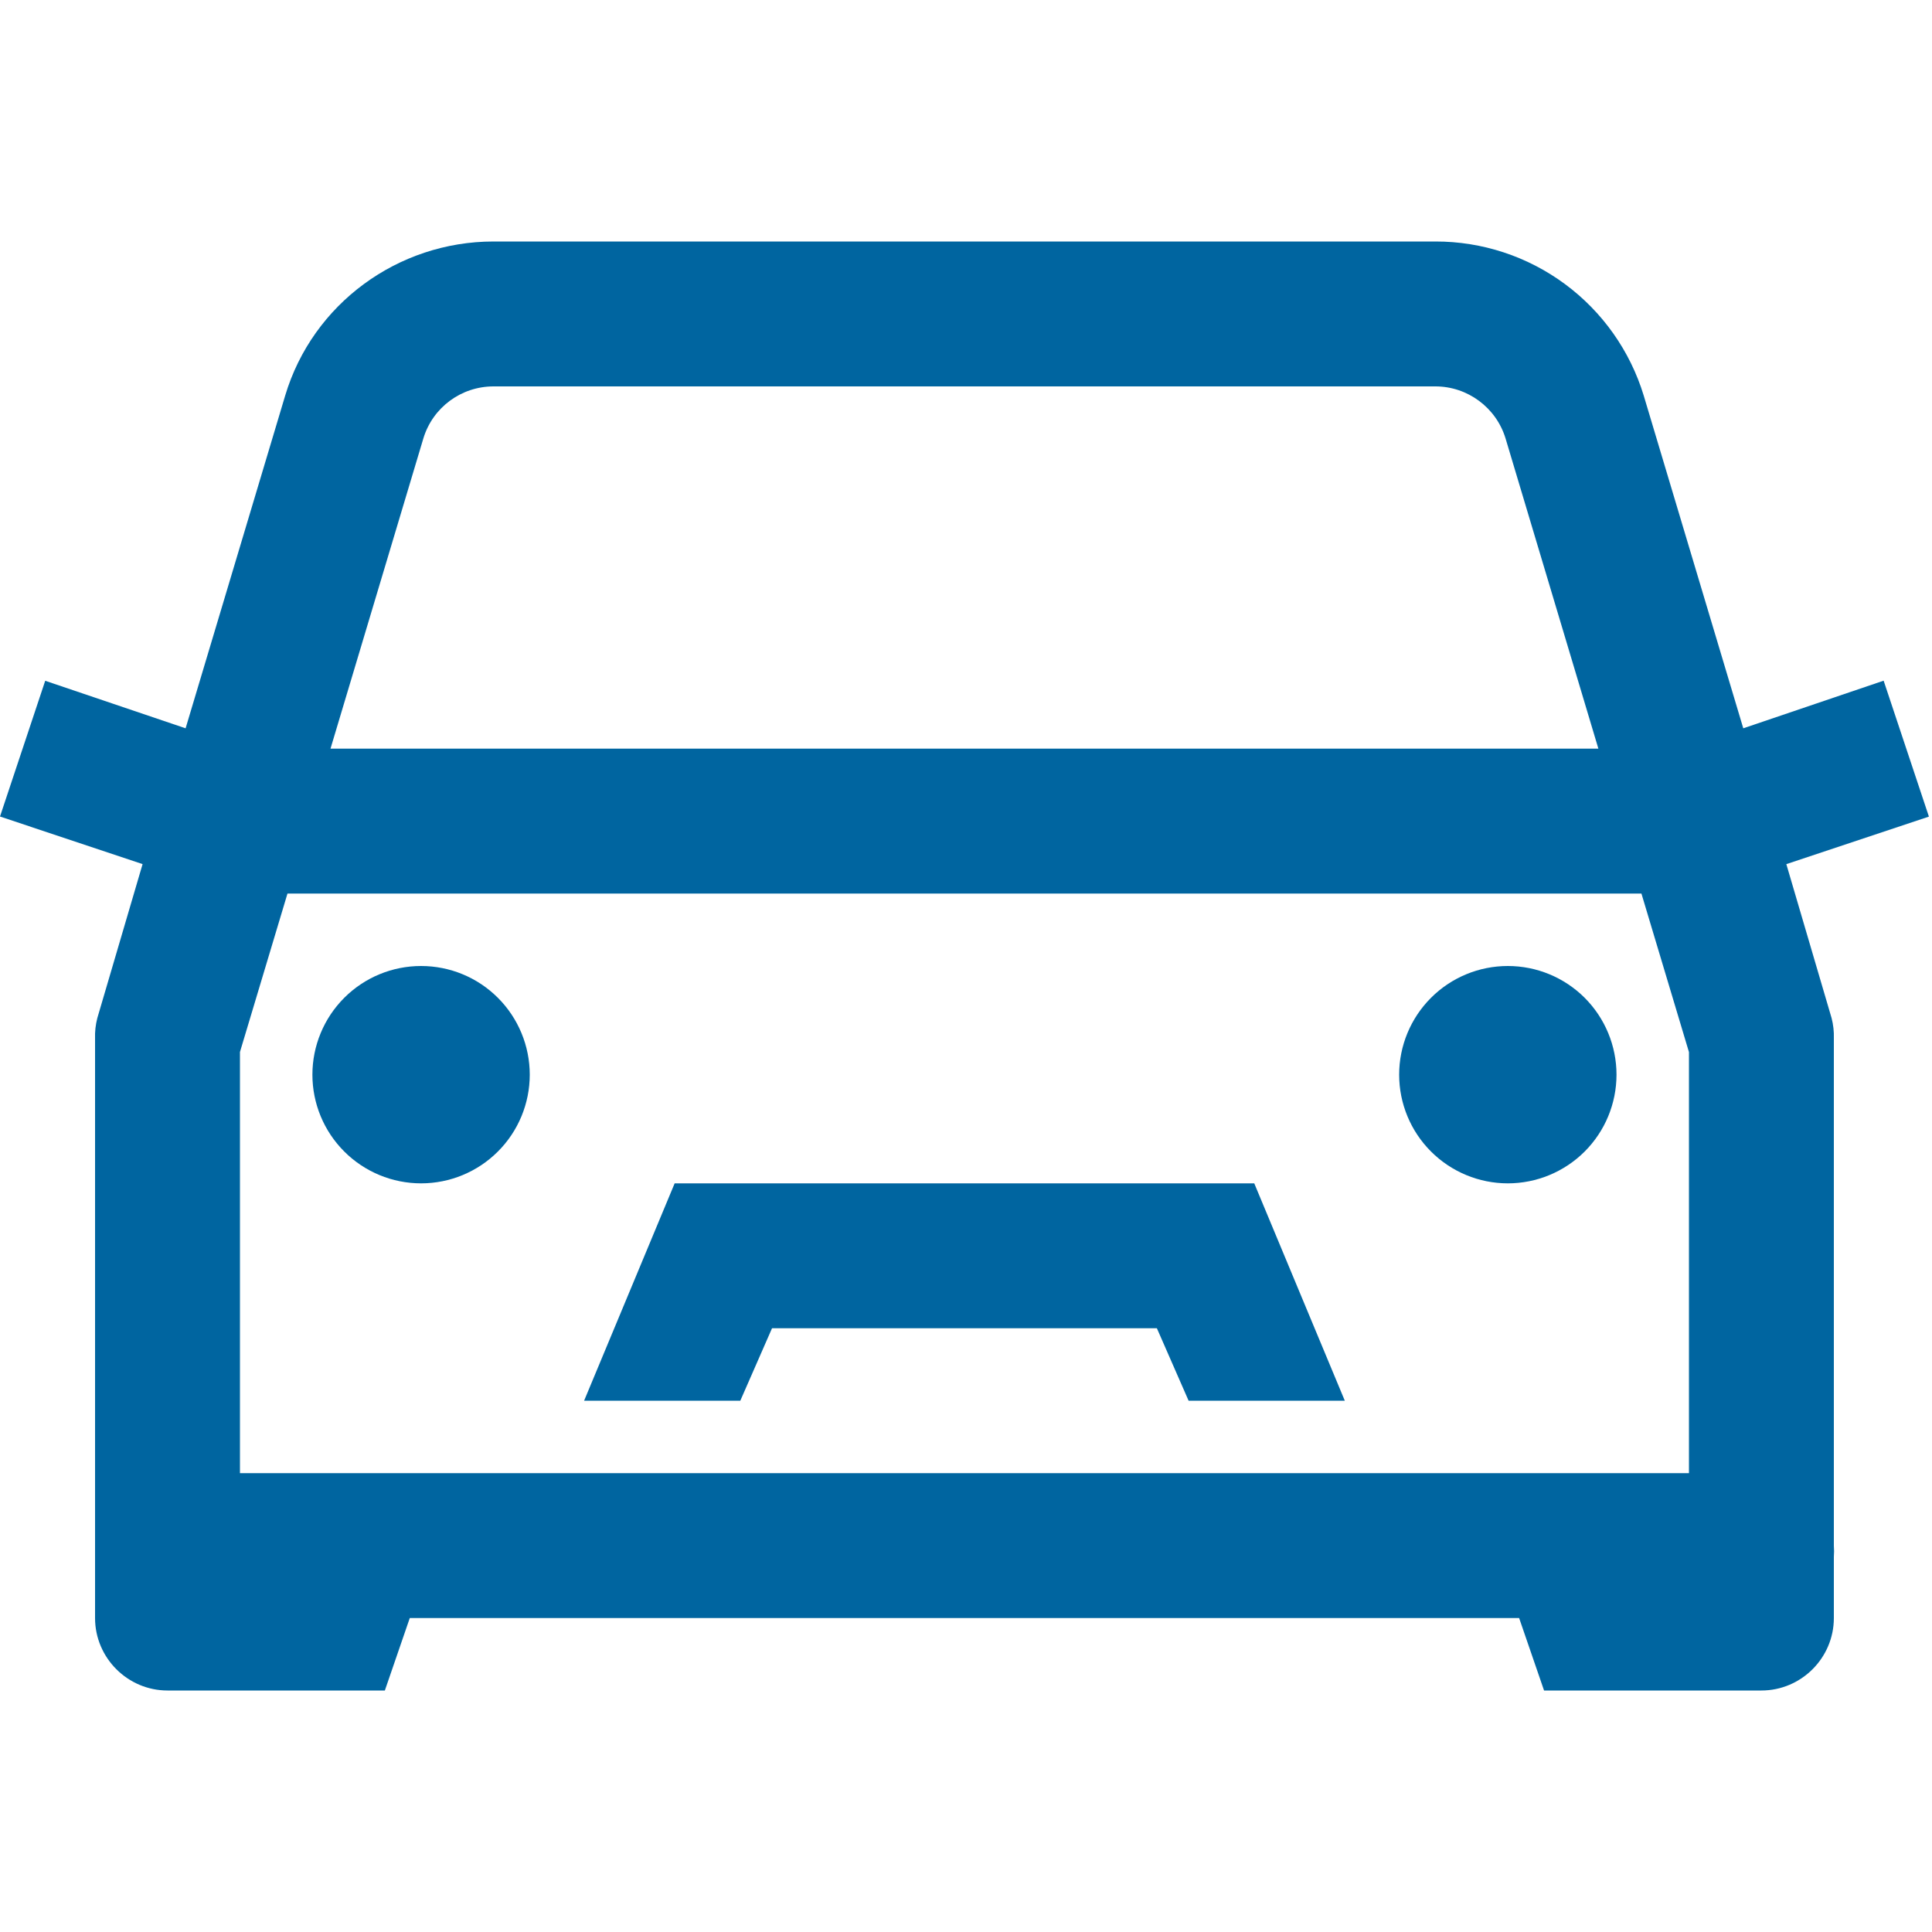 <?xml version="1.0" encoding="UTF-8"?> <svg xmlns="http://www.w3.org/2000/svg" width="60" height="60" viewBox="0 0 60 60" fill="none"><path d="M15.327 7.5C12.357 7.5 9.711 9.435 8.858 12.281L5.764 22.618L1.404 21.142L0 25.358L4.428 26.836L3.022 31.618C2.969 31.824 2.945 32.037 2.952 32.25V50.25C2.952 51.487 3.965 52.5 5.202 52.5H11.952L12.726 50.25H47.178L47.952 52.5H54.702C55.94 52.5 56.952 51.487 56.952 50.25V48.351C56.961 48.238 56.961 48.115 56.952 48V32.25C56.959 32.037 56.935 31.824 56.882 31.618L55.476 26.836L59.904 25.36L58.498 21.139L54.139 22.618L51.046 12.281C50.623 10.896 49.766 9.683 48.601 8.822C47.437 7.961 46.026 7.497 44.577 7.5H15.327ZM15.327 12H44.577C45.578 12 46.467 12.659 46.757 13.618L49.639 23.25H10.264L13.147 13.618C13.439 12.65 14.326 12 15.327 12ZM8.928 27.75H50.976L52.452 32.673V45.75H7.452V32.671L8.928 27.75ZM13.077 30C12.182 30 11.323 30.355 10.691 30.988C10.058 31.621 9.702 32.48 9.702 33.375C9.702 34.27 10.058 35.129 10.691 35.761C11.323 36.394 12.182 36.75 13.077 36.75C13.972 36.75 14.831 36.394 15.463 35.761C16.096 35.129 16.452 34.27 16.452 33.375C16.452 32.48 16.096 31.621 15.463 30.988C14.831 30.355 13.972 30 13.077 30ZM46.827 30C45.932 30 45.073 30.355 44.441 30.988C43.808 31.621 43.452 32.48 43.452 33.375C43.452 34.27 43.808 35.129 44.441 35.761C45.073 36.394 45.932 36.75 46.827 36.75C47.722 36.75 48.581 36.394 49.214 35.761C49.846 35.129 50.202 34.27 50.202 33.375C50.202 32.48 49.846 31.621 49.214 30.988C48.581 30.355 47.722 30 46.827 30ZM20.952 36.75L18.14 43.5H22.991L23.976 41.25H35.928L36.913 43.5H41.764L38.952 36.75H20.952Z" fill="#0065A0"></path></svg> 